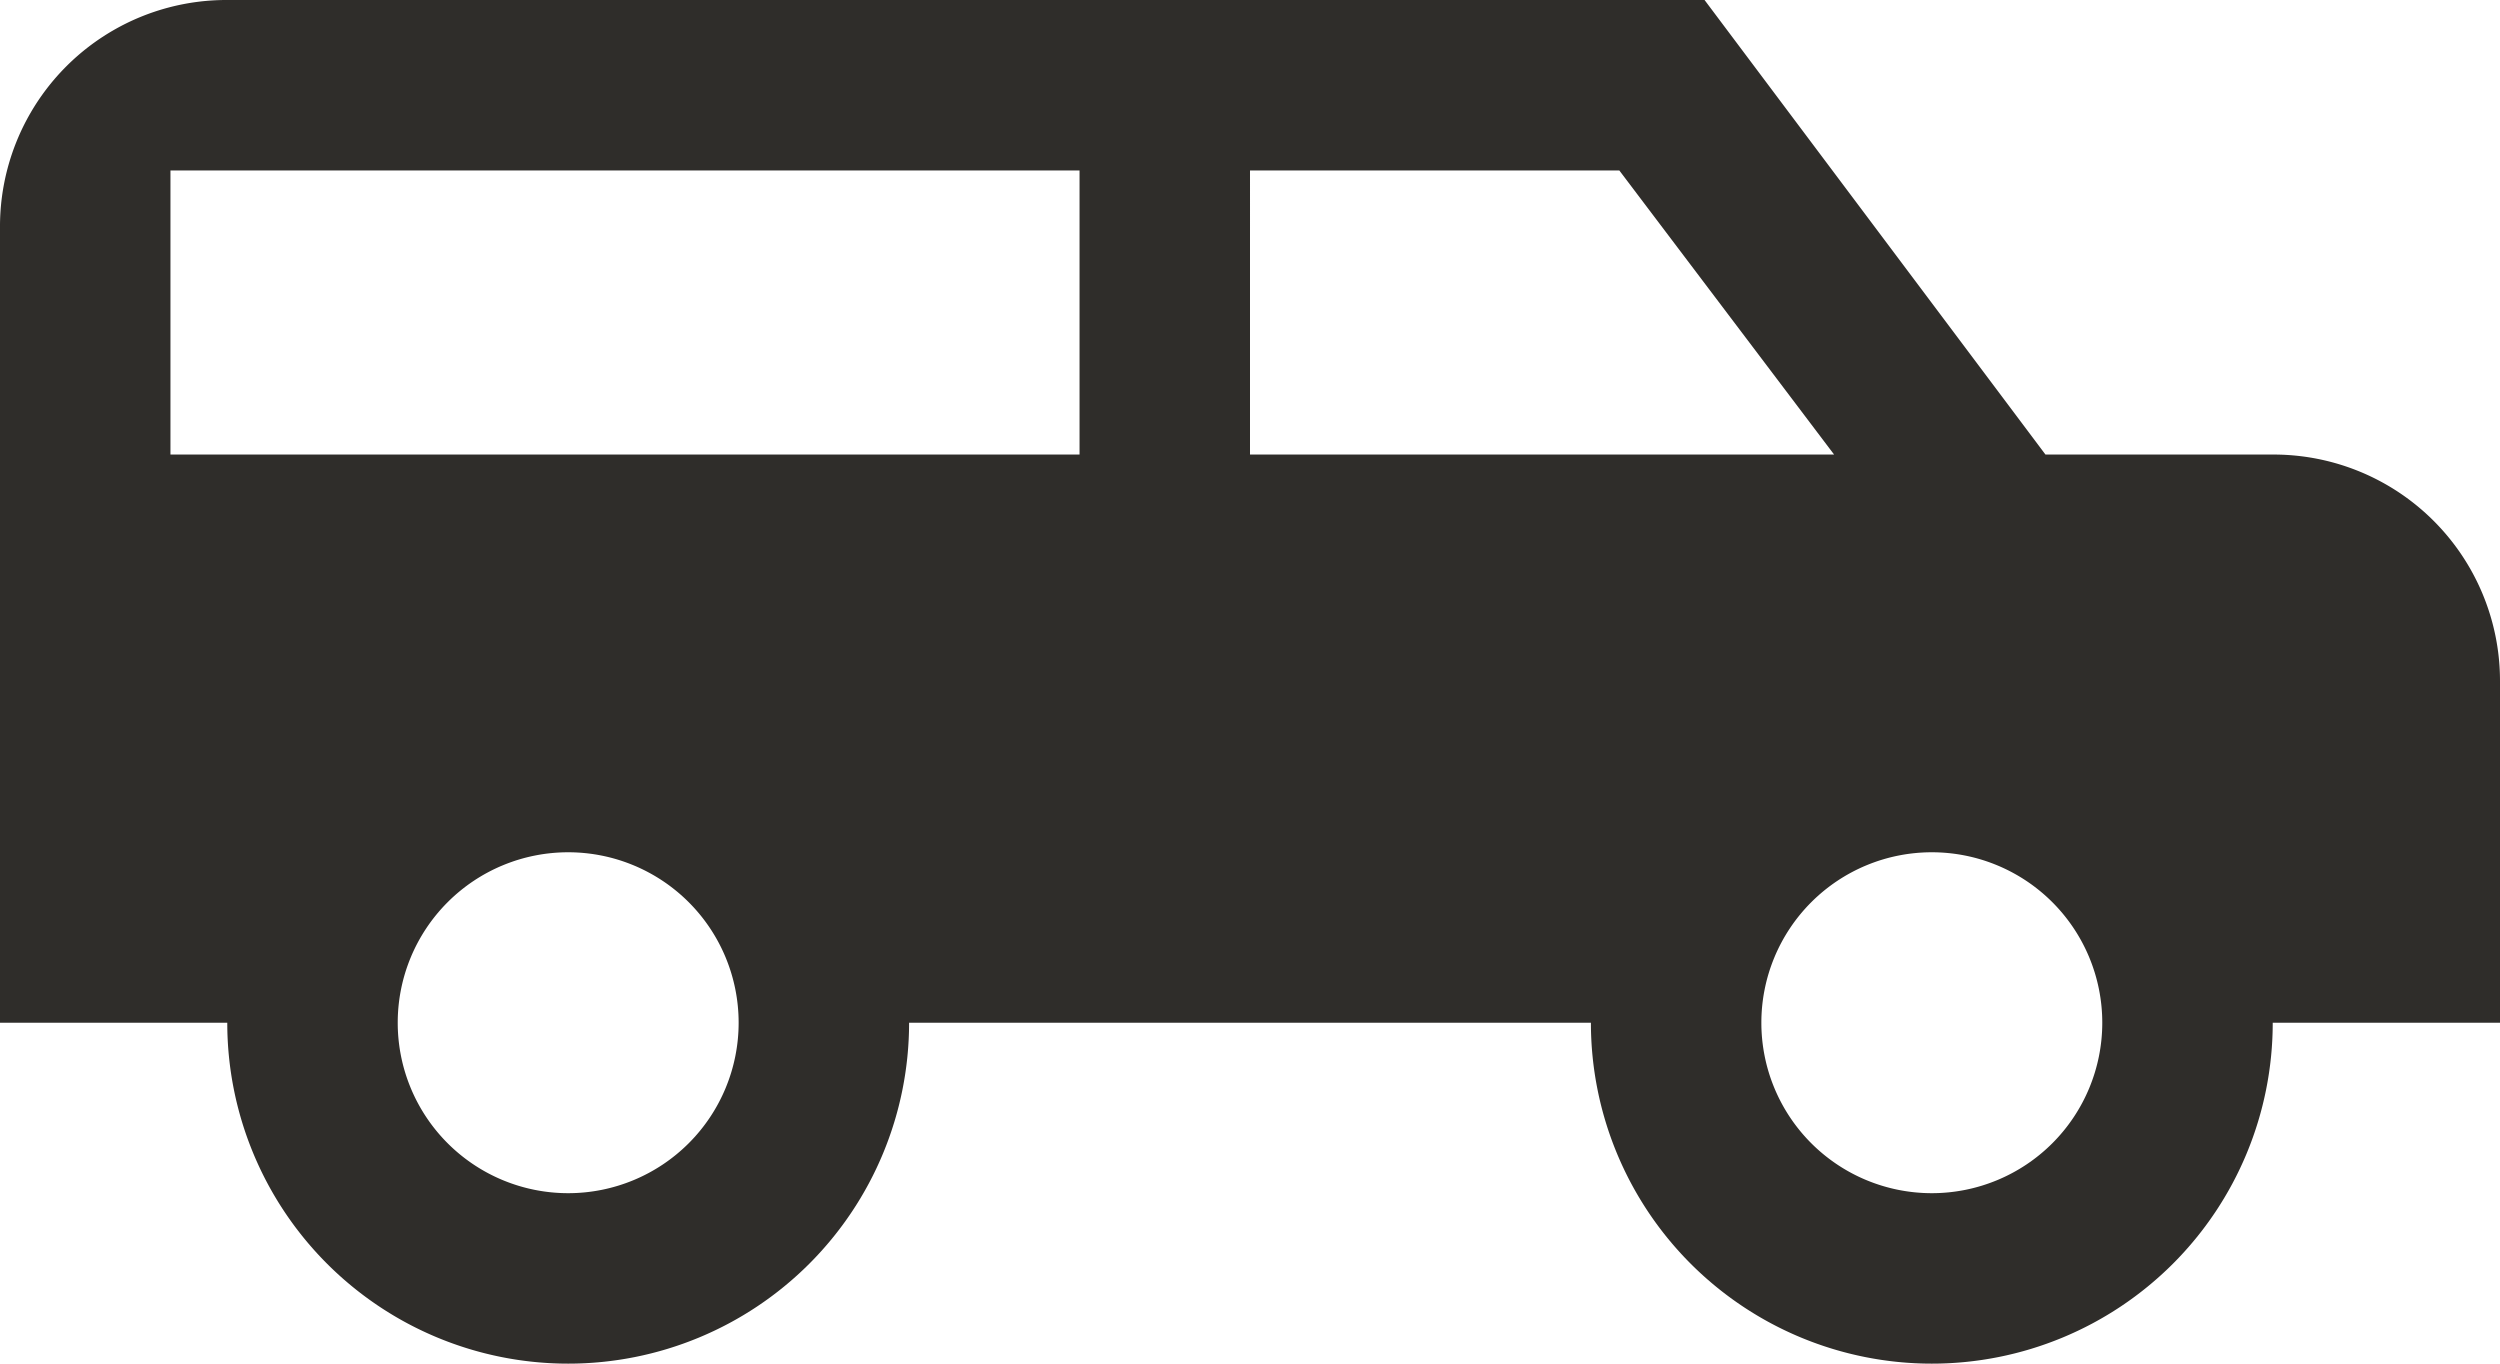 <svg xmlns="http://www.w3.org/2000/svg" width="22" height="12" viewBox="0 0 22 12">
  <path id="Path_18028" data-name="Path 18028" d="M3,6H16l3,4h2a1.993,1.993,0,0,1,2,2v3H21a3,3,0,0,1-6,0H9a3,3,0,0,1-6,0H1V8A1.993,1.993,0,0,1,3,6M2.5,7.5V10h8V7.5h-8m9.5,0V10h5.14L15.25,7.5H12m-6,6A1.5,1.5,0,1,0,7.5,15,1.5,1.5,0,0,0,6,13.5m12,0A1.5,1.5,0,1,0,19.5,15,1.5,1.5,0,0,0,18,13.5Z" transform="translate(-1 -6)" fill="#2f2d2a"/>
</svg>
